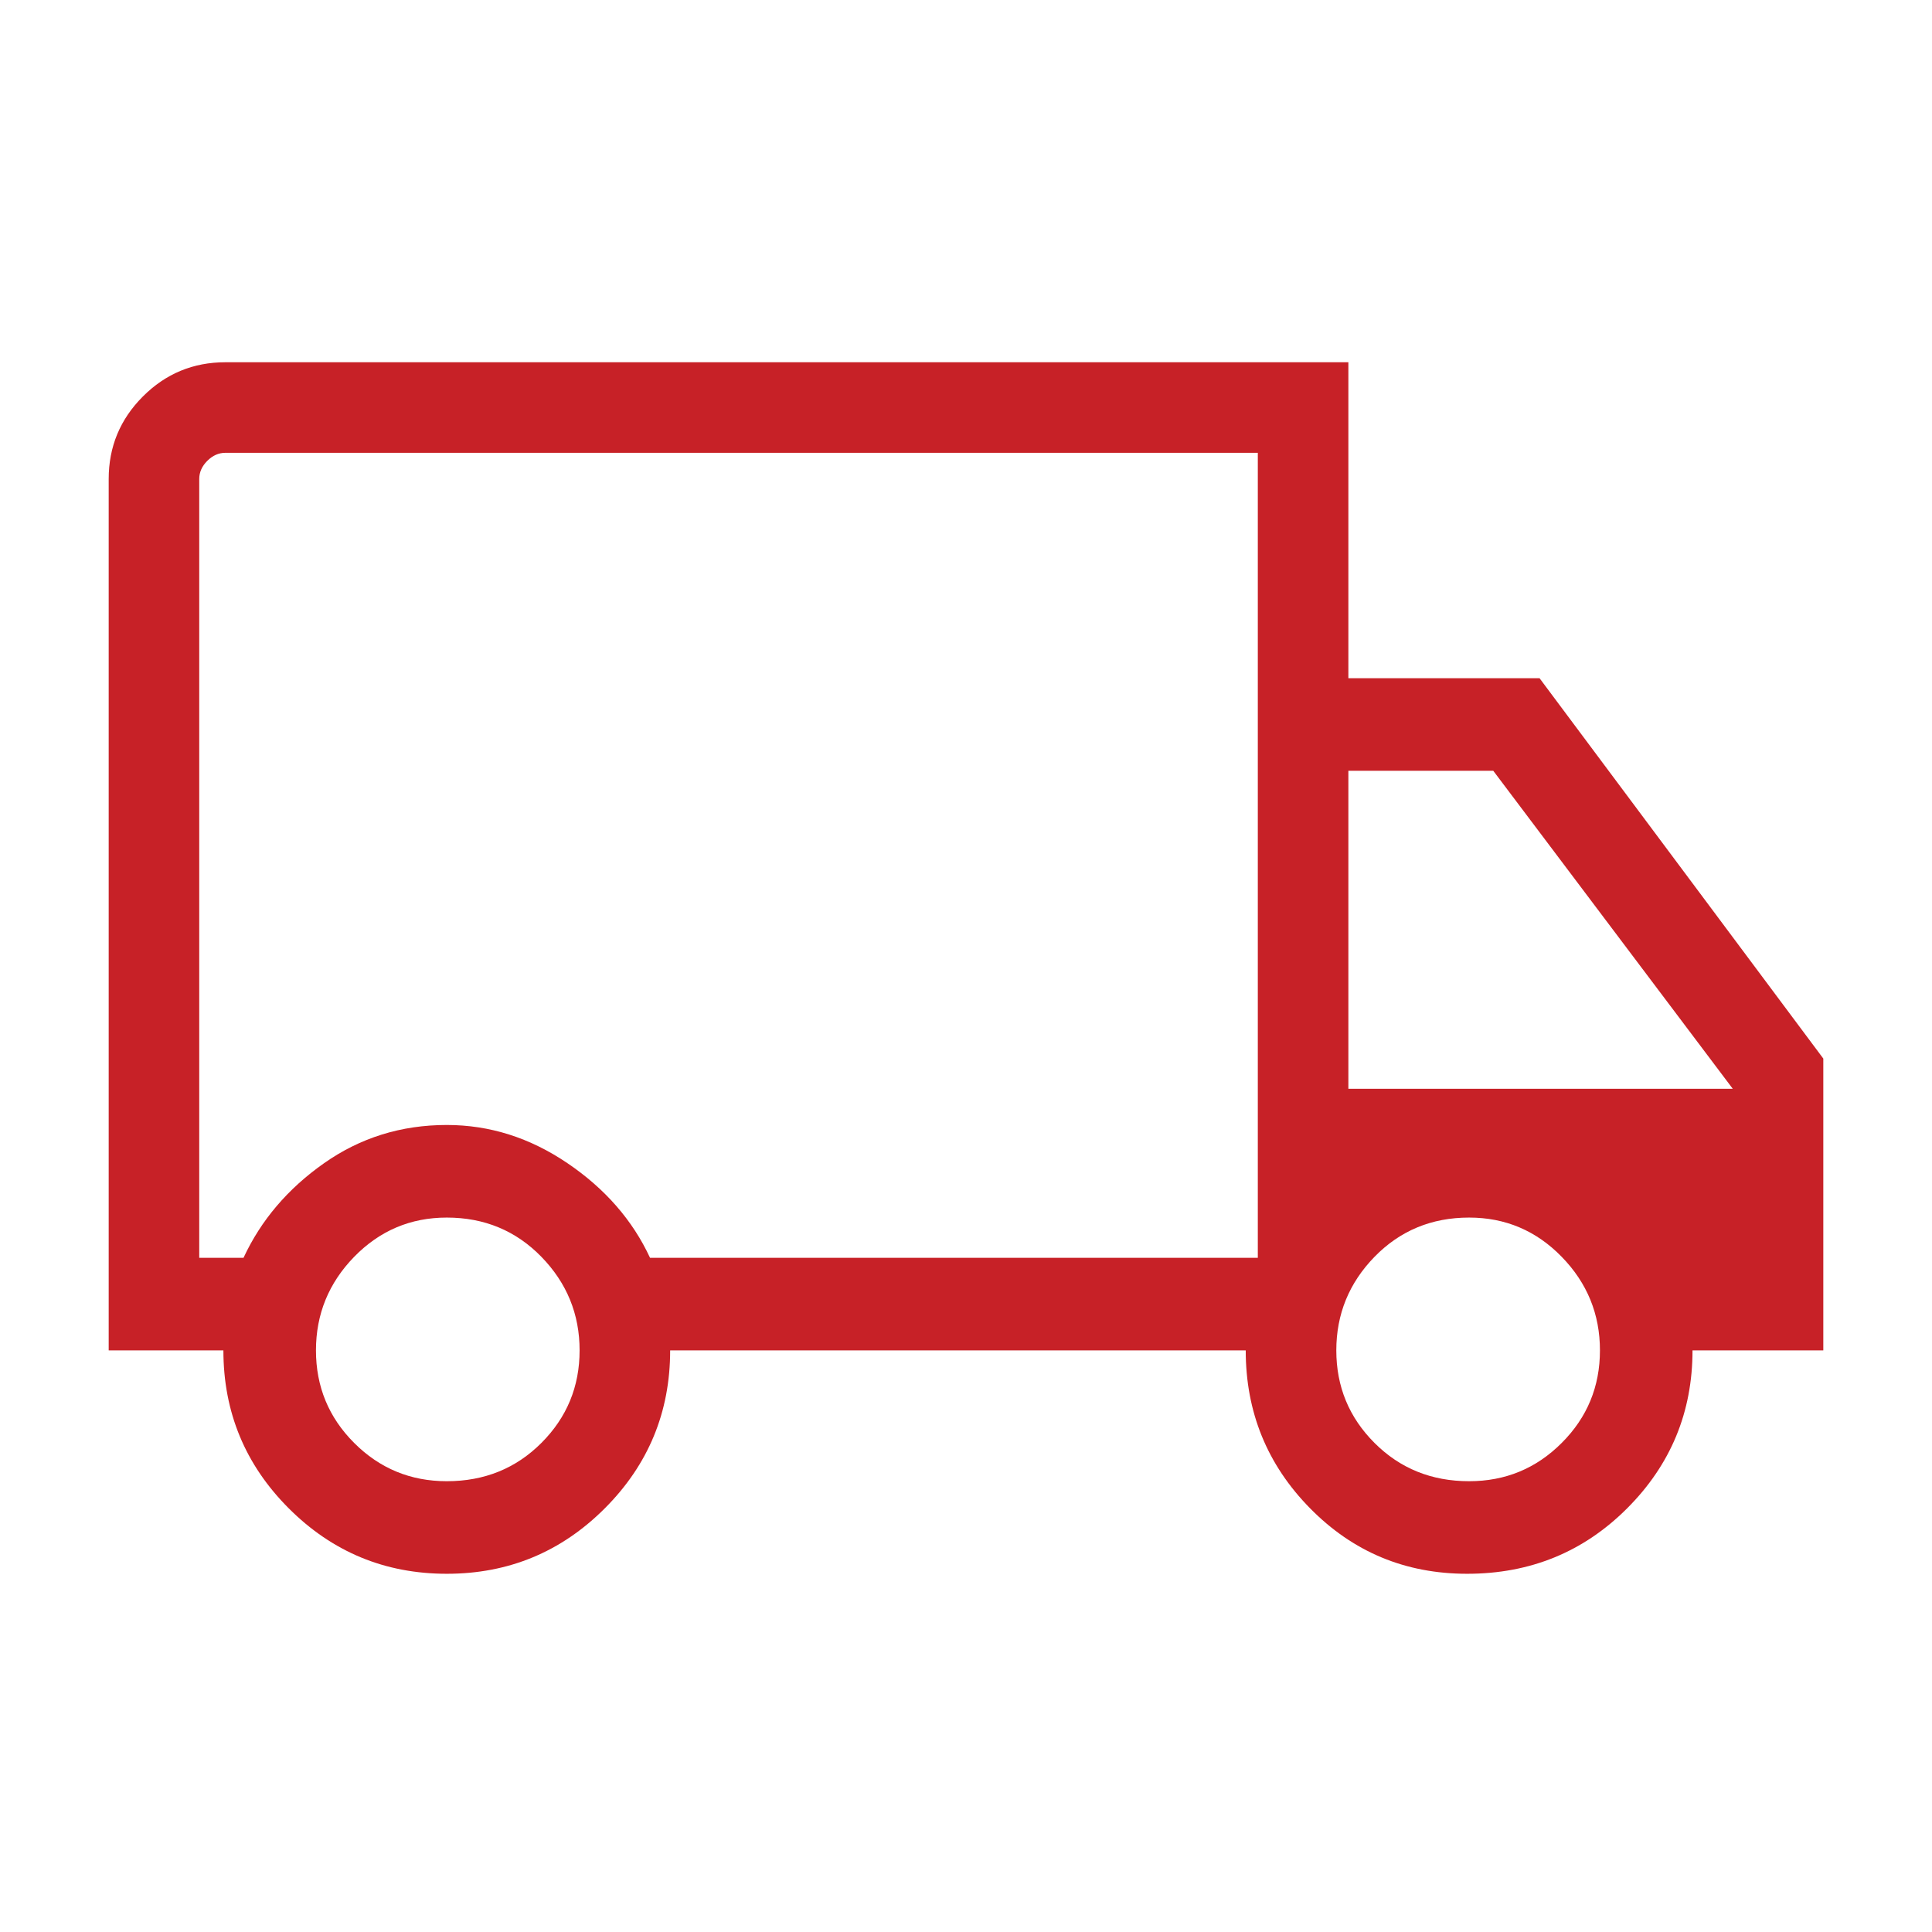 <svg width="70" height="70" viewBox="0 0 70 70" fill="none" xmlns="http://www.w3.org/2000/svg">
<path d="M16.188 57.021C13.951 57.021 12.043 56.231 10.463 54.651C8.884 53.071 8.094 51.163 8.094 48.927H3.938V17.354C3.938 16.188 4.351 15.191 5.177 14.365C6.003 13.538 7 13.125 8.167 13.125H48.854V24.573H55.781L66.062 38.354V48.927H61.323C61.323 51.163 60.533 53.071 58.953 54.651C57.373 56.231 55.441 57.021 53.156 57.021C50.92 57.021 49.024 56.231 47.469 54.651C45.913 53.071 45.135 51.163 45.135 48.927H24.281C24.281 51.163 23.491 53.071 21.912 54.651C20.332 56.231 18.424 57.021 16.188 57.021ZM16.188 53.667C17.549 53.667 18.691 53.205 19.615 52.281C20.538 51.358 21 50.24 21 48.927C21 47.615 20.538 46.484 19.615 45.536C18.691 44.589 17.549 44.115 16.188 44.115C14.875 44.115 13.757 44.589 12.833 45.536C11.91 46.484 11.448 47.615 11.448 48.927C11.448 50.24 11.91 51.358 12.833 52.281C13.757 53.205 14.875 53.667 16.188 53.667V53.667ZM7.219 45.573H8.823C9.455 44.212 10.427 43.069 11.74 42.146C13.052 41.222 14.535 40.76 16.188 40.76C17.743 40.76 19.201 41.222 20.562 42.146C21.924 43.069 22.92 44.212 23.552 45.573H45.573V16.406H8.167C7.924 16.406 7.705 16.503 7.51 16.698C7.316 16.892 7.219 17.111 7.219 17.354V45.573ZM53.229 53.667C54.542 53.667 55.66 53.205 56.583 52.281C57.507 51.358 57.969 50.24 57.969 48.927C57.969 47.615 57.507 46.484 56.583 45.536C55.66 44.589 54.542 44.115 53.229 44.115C51.868 44.115 50.726 44.589 49.802 45.536C48.879 46.484 48.417 47.615 48.417 48.927C48.417 50.24 48.879 51.358 49.802 52.281C50.726 53.205 51.868 53.667 53.229 53.667ZM48.854 39.448H62.781L54.104 27.927H48.854V39.448Z" fill="#C72127"/>
</svg>
